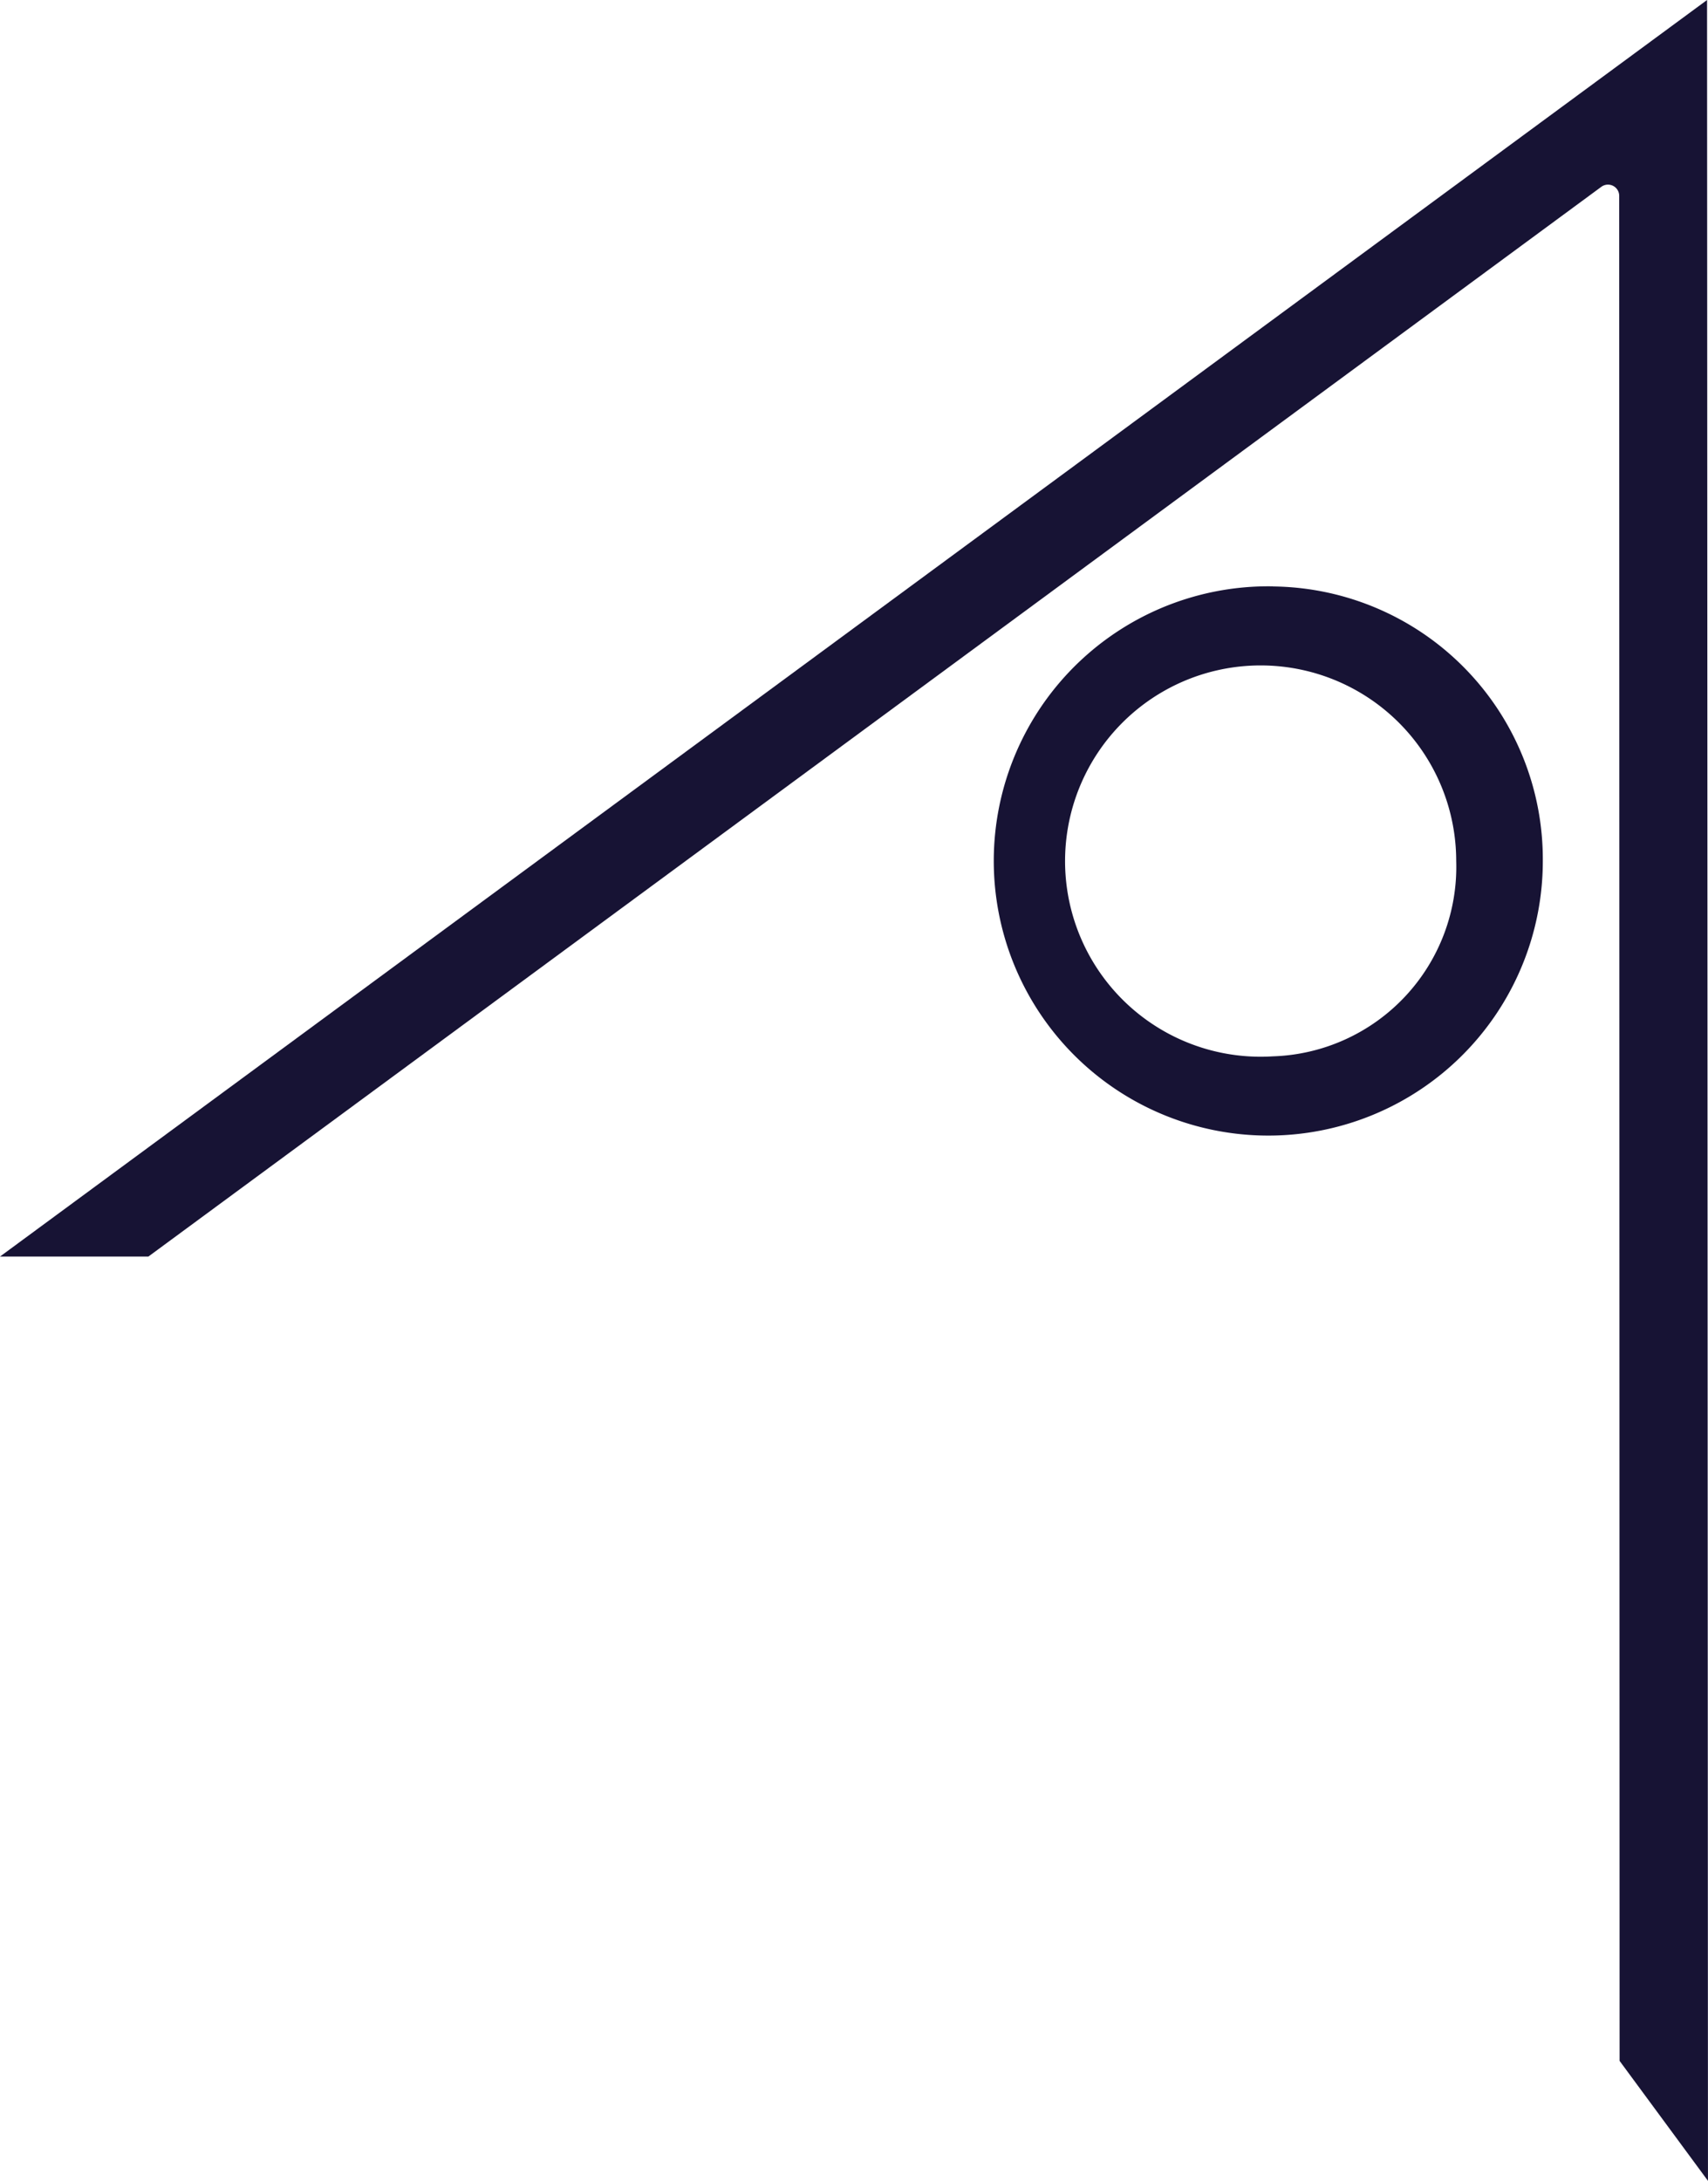 <svg xmlns="http://www.w3.org/2000/svg" xmlns:xlink="http://www.w3.org/1999/xlink" width="49.301" height="62.923" viewBox="0 0 49.301 62.923"><defs><clipPath id="a"><rect width="49.301" height="62.923" fill="#171334"/></clipPath></defs><g transform="translate(0 0)" clip-path="url(#a)"><path d="M57.215,28.874A7.924,7.924,0,1,0,65,36.8a7.874,7.874,0,0,0-7.786-7.923m0,13.557A5.645,5.645,0,1,1,62.5,36.8a5.468,5.468,0,0,1-5.282,5.634" transform="translate(-20.467 -11.956)" fill="#171334"/><path d="M49.274.232V0L.287,36.044,0,36.255H4.283L46.222,5.39a.324.324,0,0,1,.516.261l.011,53.811L49.3,62.923Z" transform="translate(0 0)" fill="#171334"/></g></svg>